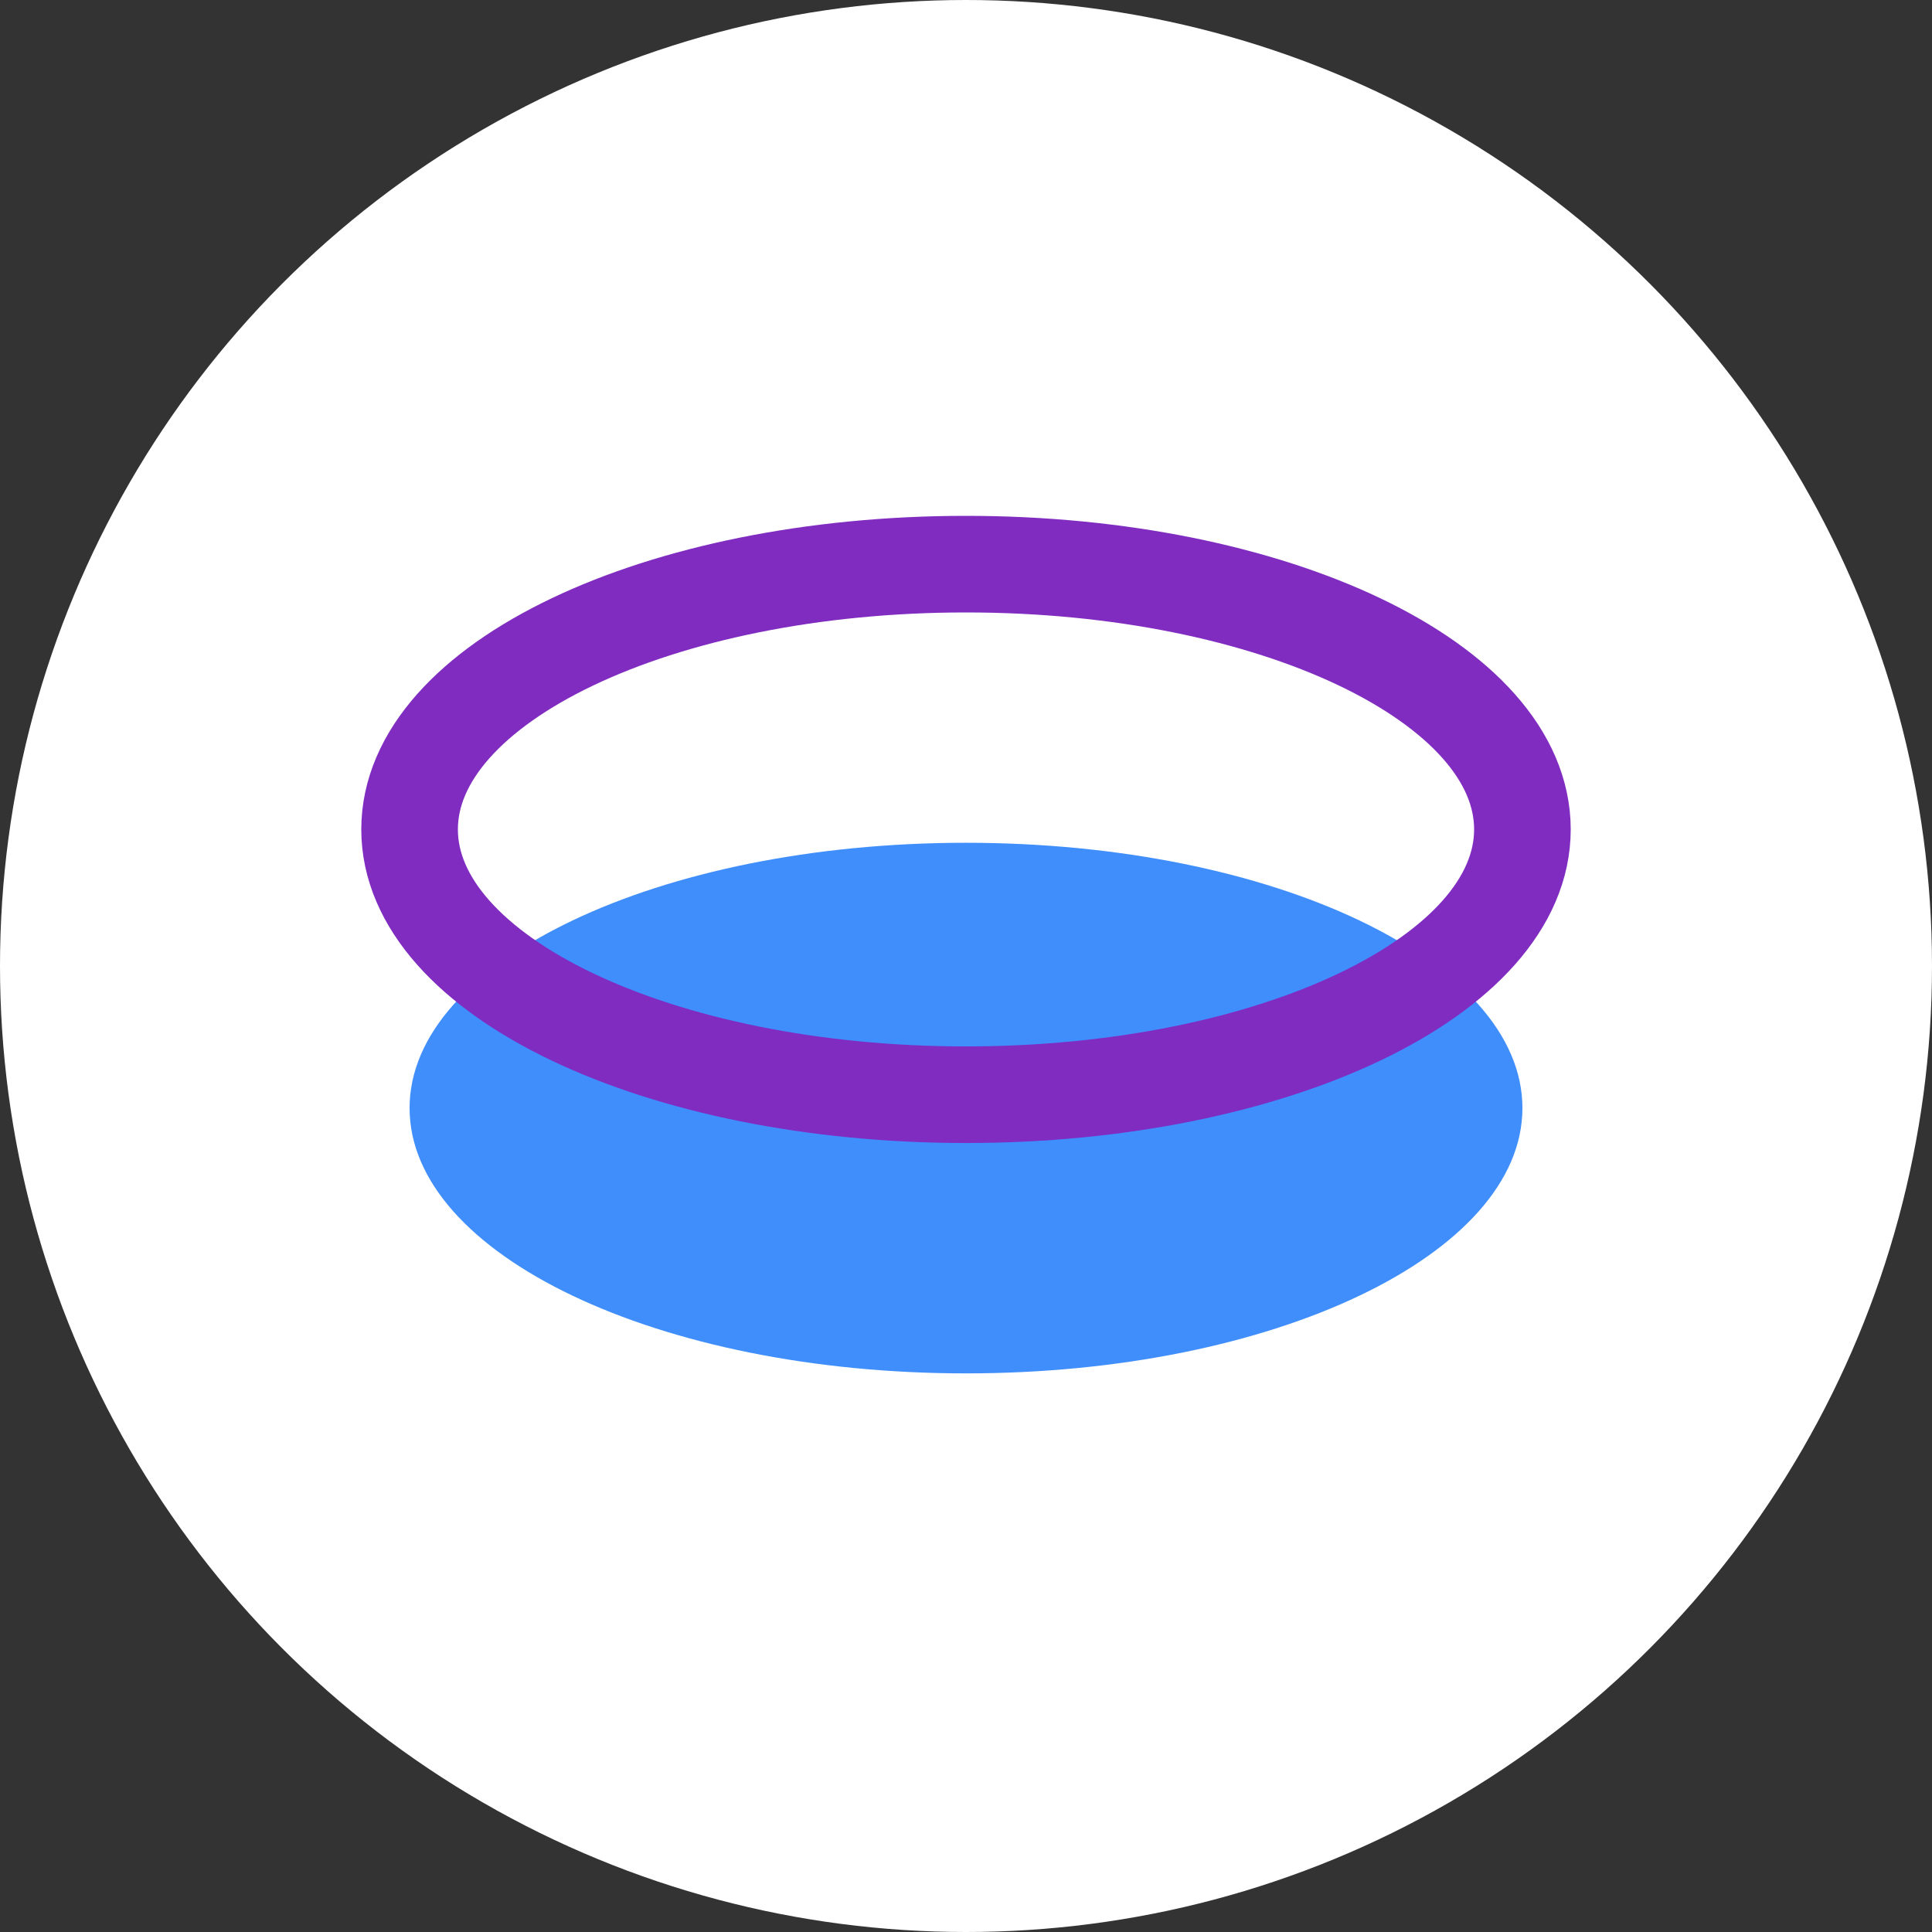 <svg width="50" height="50" viewBox="0 0 50 50" fill="none" xmlns="http://www.w3.org/2000/svg">
<rect x="0" y="0" width="50" height="50" fill="#333333" stroke="none"/>
<circle cx="25" cy="25" r="25" fill="white"/>
<path d="M25 35.543C32.954 35.543 39.4 32.469 39.4 28.677C39.4 24.885 32.954 21.811 25 21.811C17.046 21.811 10.6 24.885 10.6 28.677C10.6 32.469 17.046 35.543 25 35.543Z" fill="#3F8EFC"/>
<path d="M25 28.331C32.954 28.331 39.4 25.257 39.4 21.465C39.4 17.673 32.954 14.6 25 14.6C17.046 14.6 10.6 17.673 10.6 21.465C10.6 25.257 17.046 28.331 25 28.331Z" stroke="#802CC0" stroke-width="2.5" stroke-miterlimit="10"/>
</svg>

